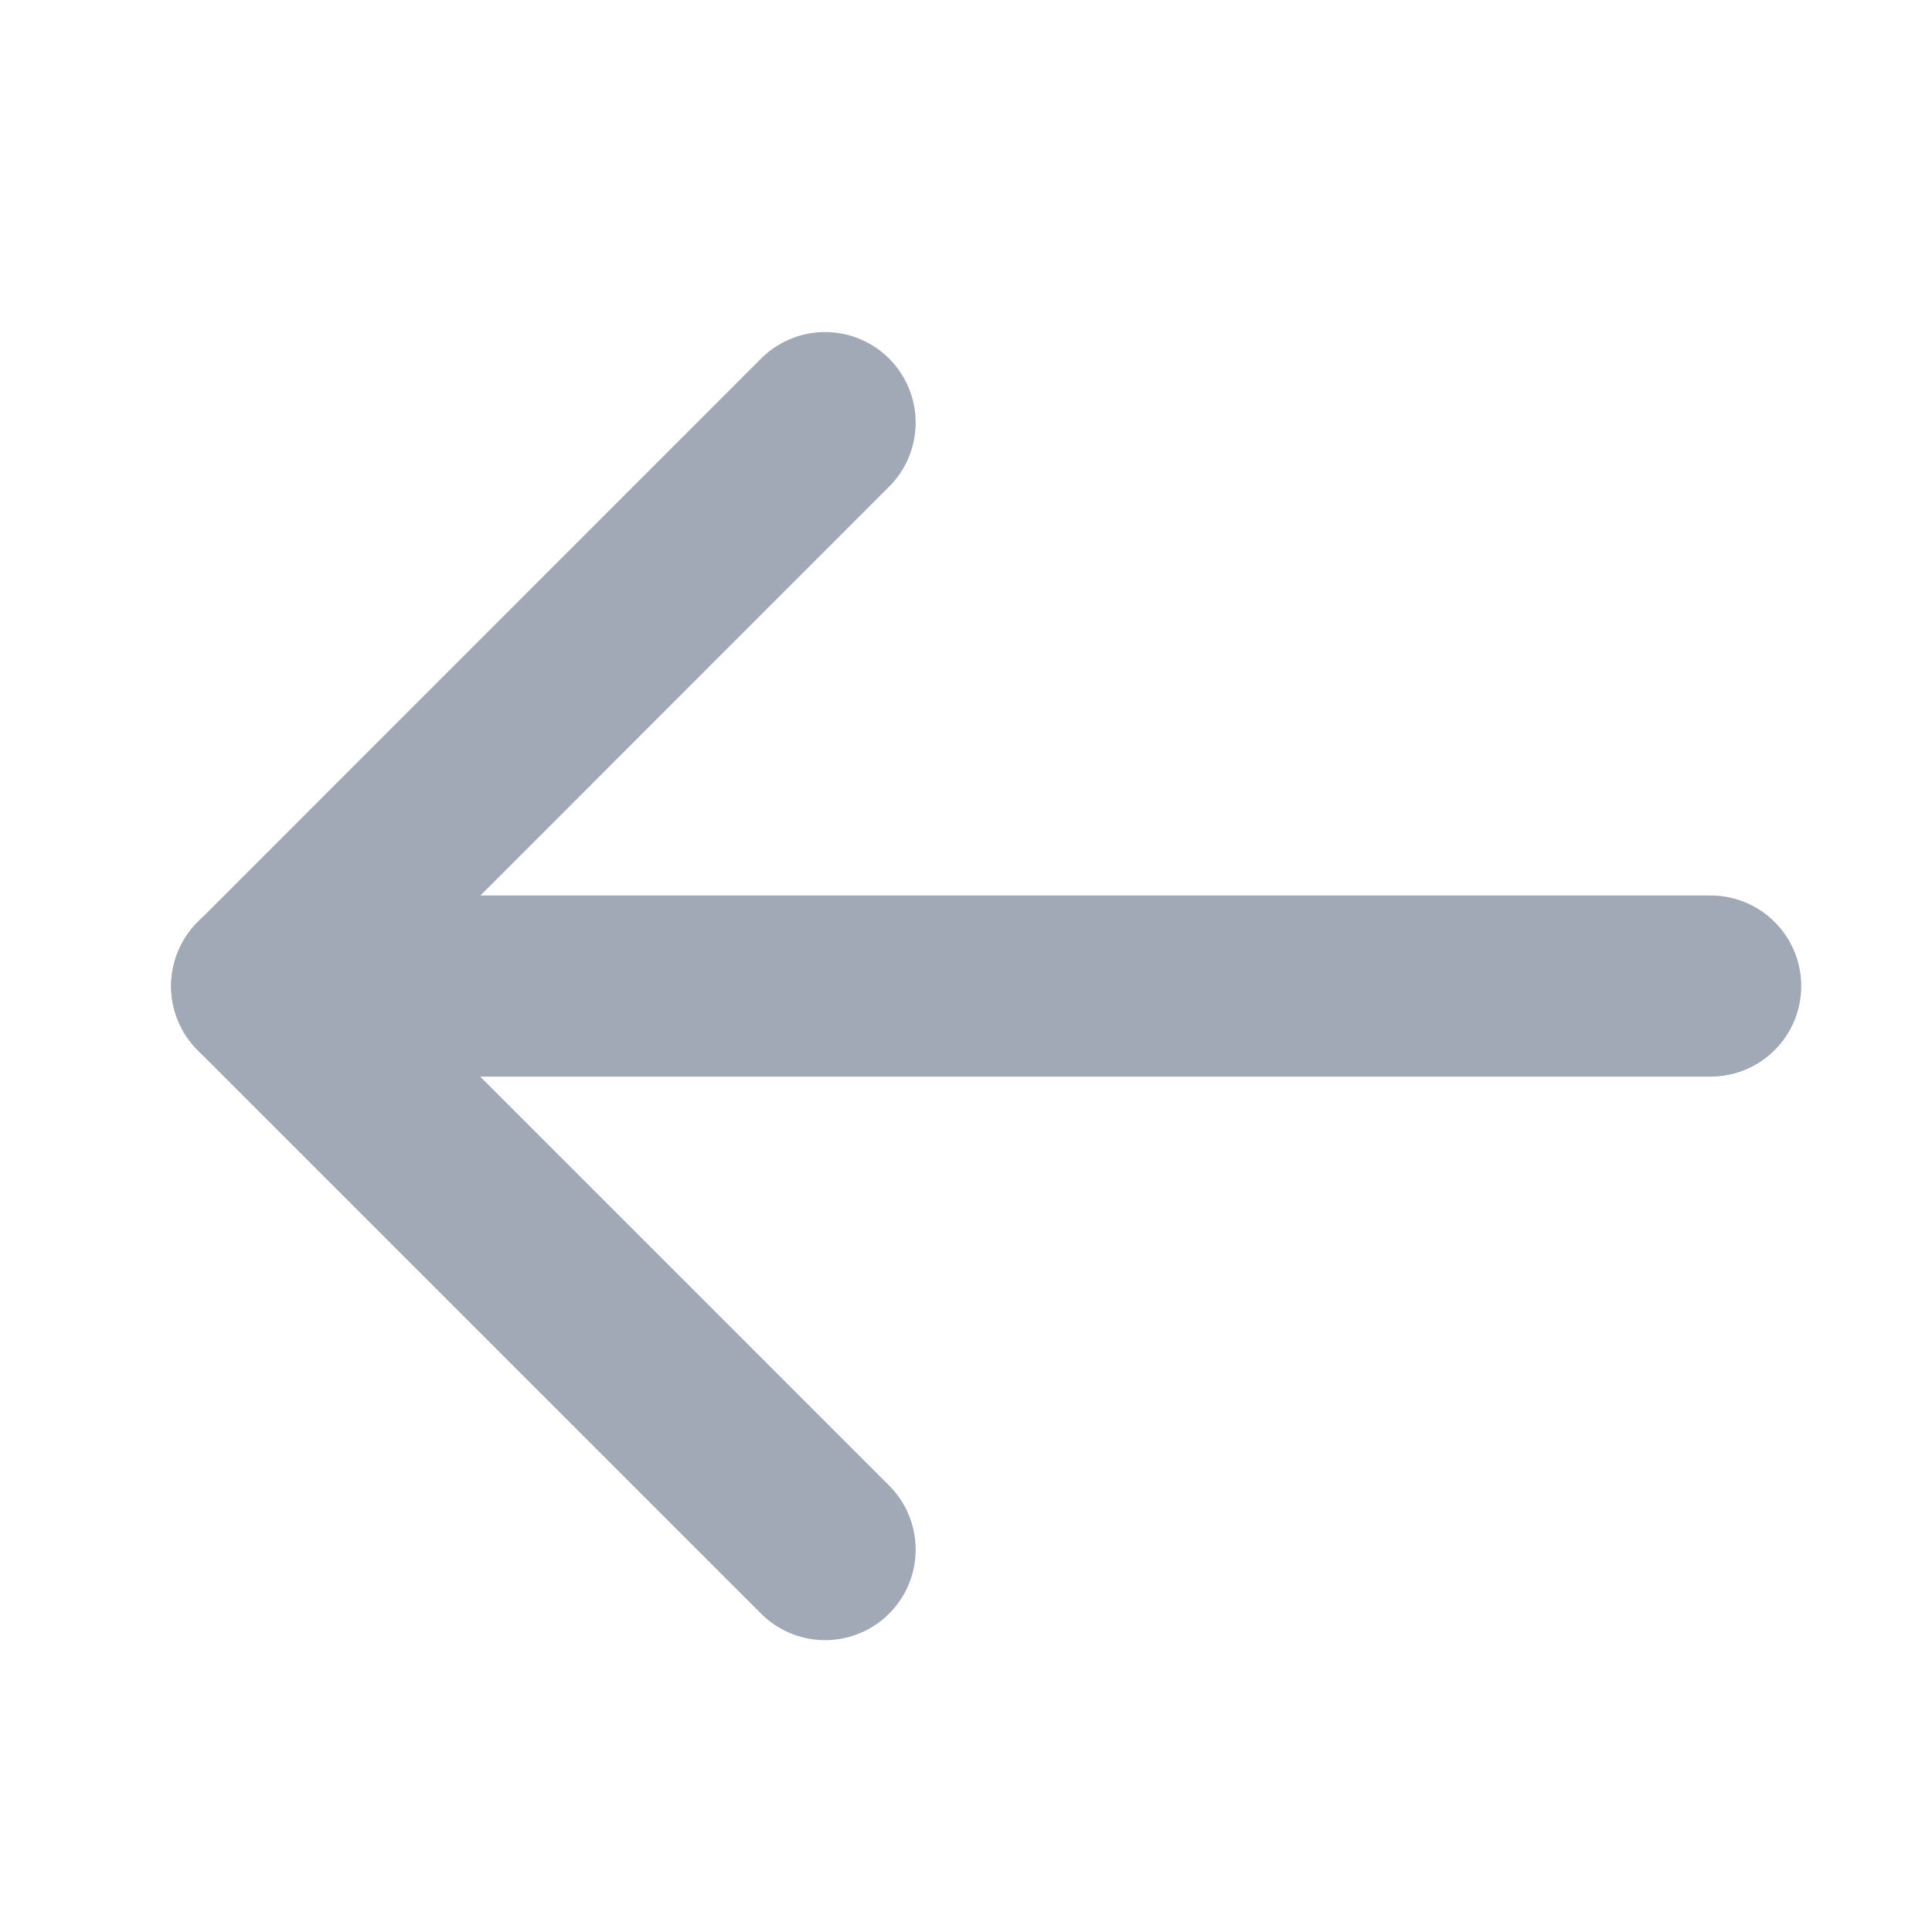 <svg width="16" height="16" viewBox="0 0 16 16" fill="none" xmlns="http://www.w3.org/2000/svg">
<path d="M14.167 8.166H2.167H2.5" stroke="#A1A8B6" stroke-width="1.5" stroke-linecap="round" stroke-linejoin="round"/>
<path d="M6.833 12.833L2.167 8.167L6.833 3.5" stroke="#A1A8B6" stroke-width="1.5" stroke-linecap="round" stroke-linejoin="round"/>
</svg>
